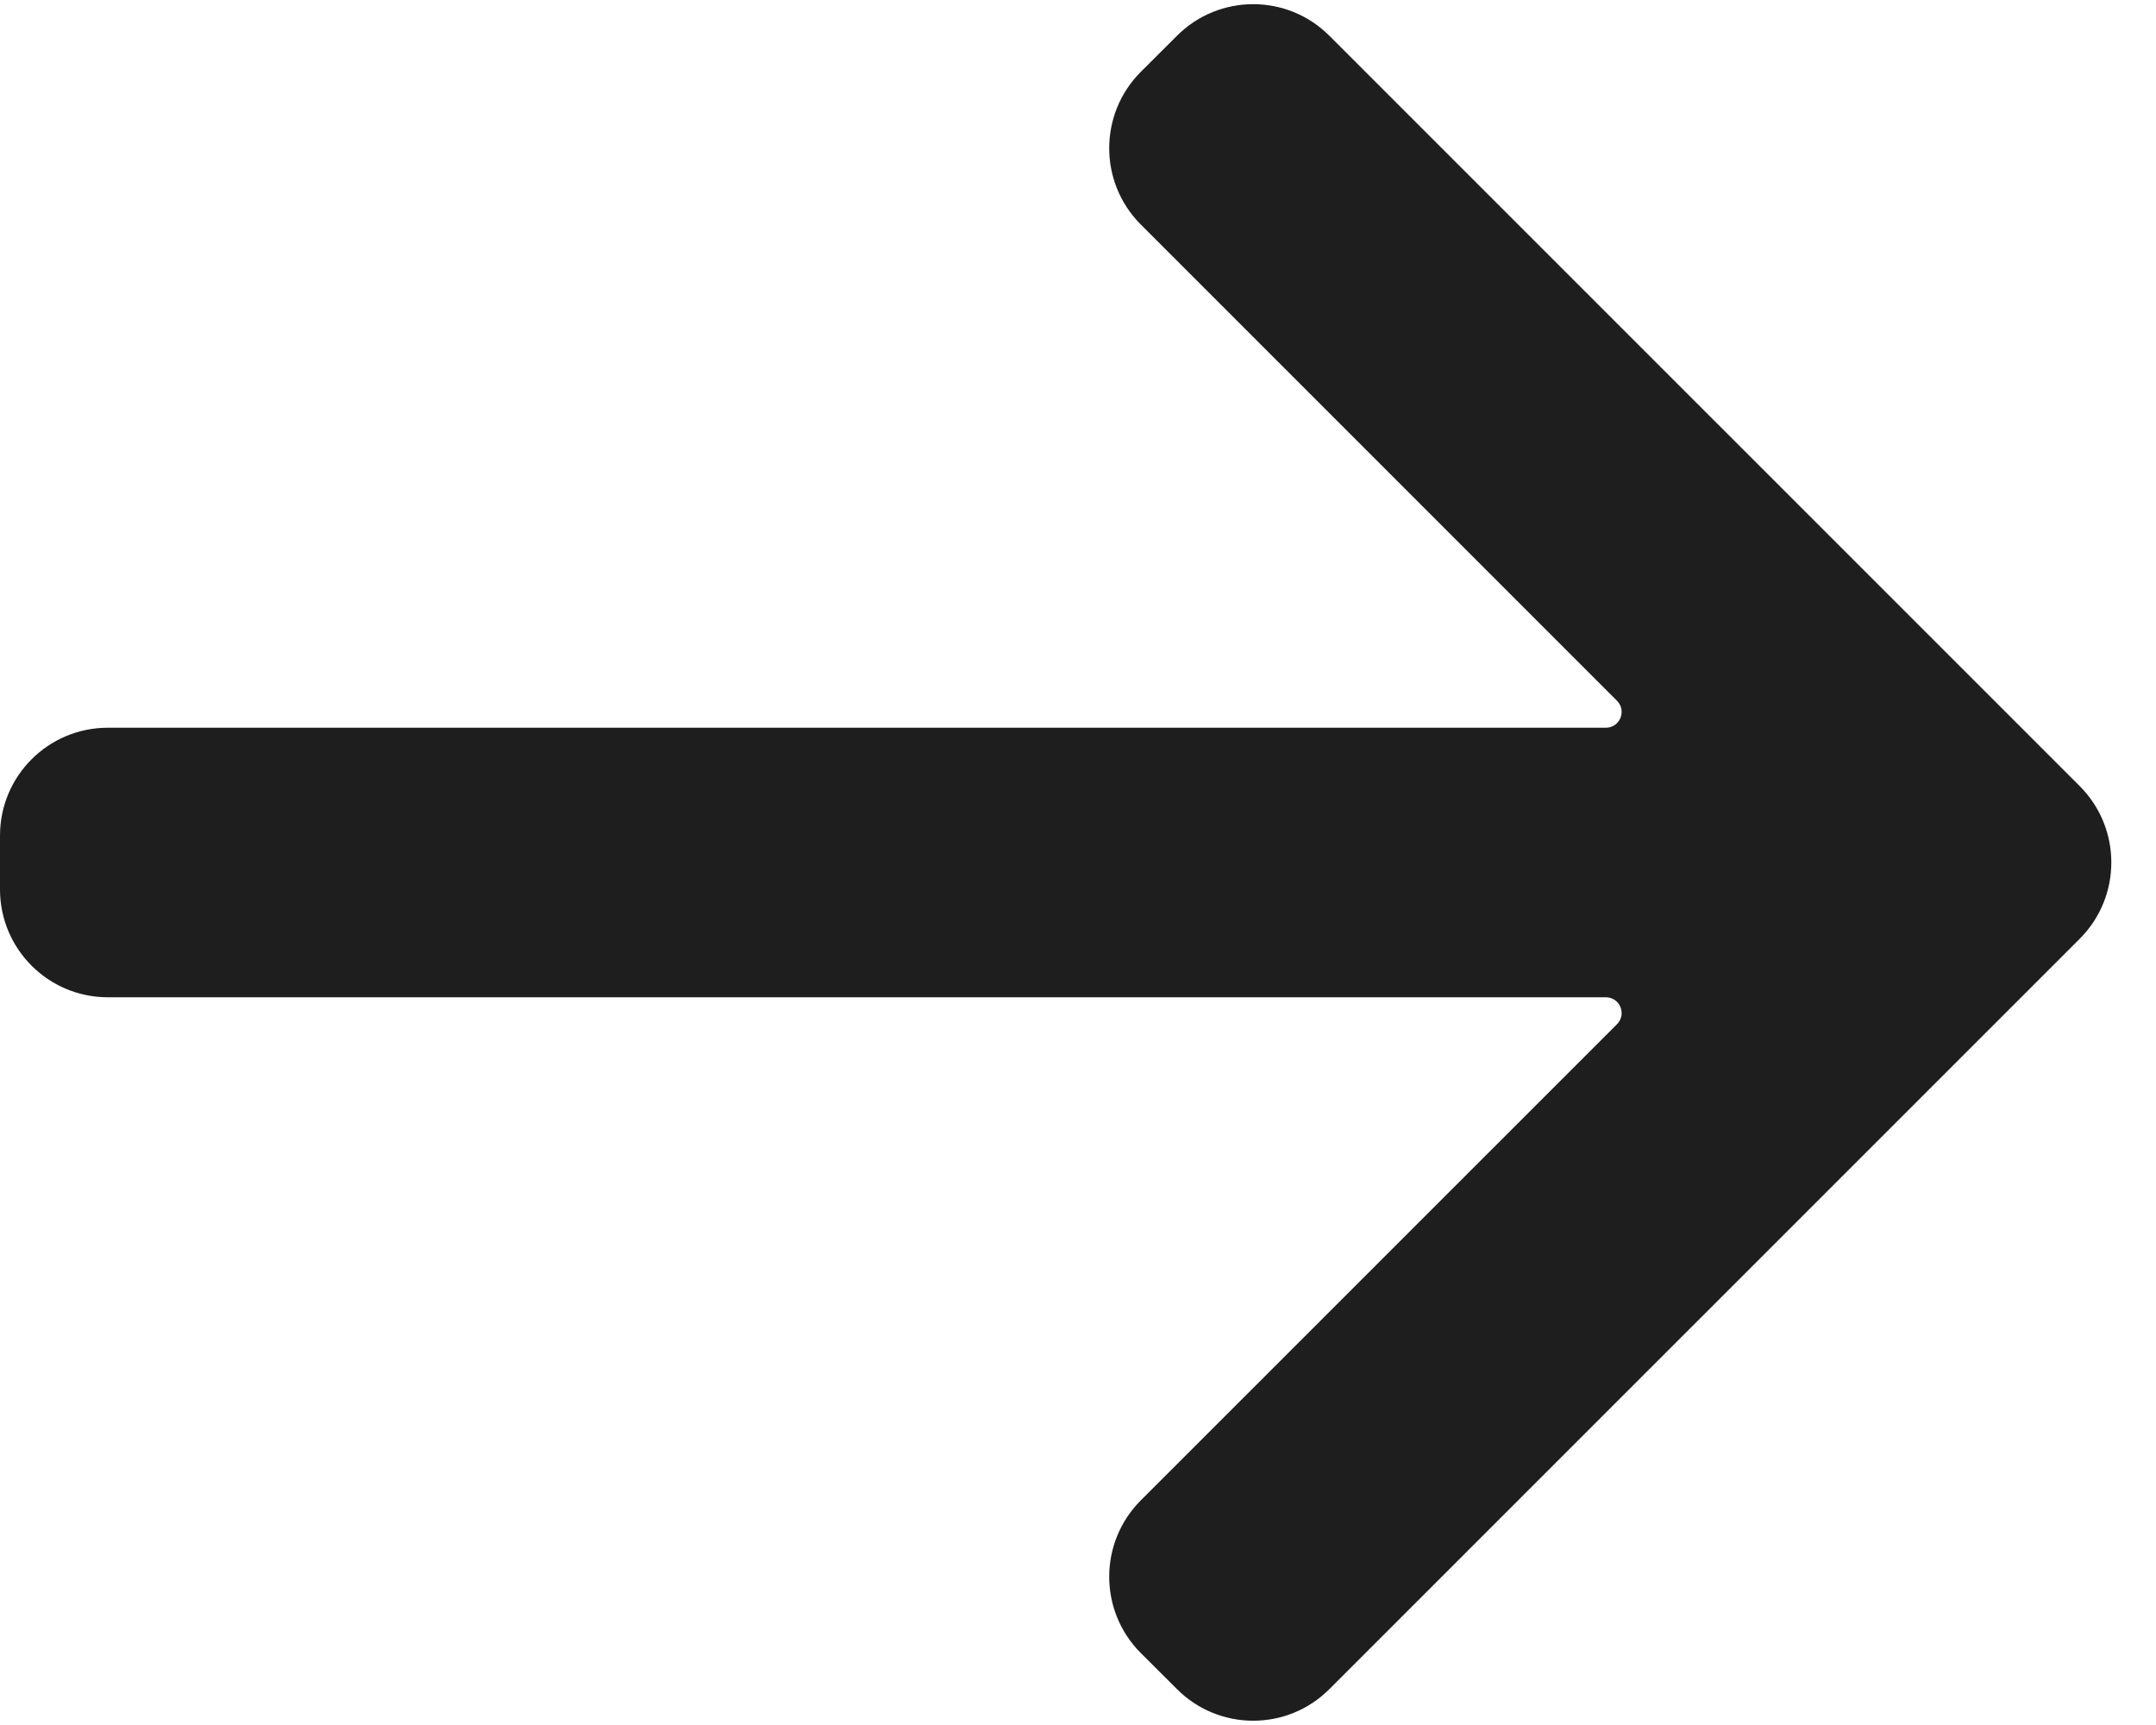 <svg width="20" height="16" viewBox="0 0 20 16" fill="none" xmlns="http://www.w3.org/2000/svg">
<path d="M12.332 0.332C11.942 -0.059 11.308 -0.059 10.918 0.332L10.582 0.667C10.192 1.058 10.192 1.691 10.582 2.082L15 6.5C15.092 6.592 15.027 6.75 14.896 6.75L1 6.75C0.448 6.75 -4.01152e-07 7.197 -3.77011e-07 7.75L-3.55155e-07 8.25C-3.31014e-07 8.802 0.448 9.25 1 9.25L14.896 9.25C15.027 9.25 15.092 9.407 15 9.5L10.582 13.917C10.192 14.308 10.192 14.941 10.582 15.332L10.918 15.667C11.308 16.058 11.942 16.058 12.332 15.667L19.293 8.707C19.683 8.316 19.683 7.683 19.293 7.292L12.332 0.332Z" fill="#1E1E1E"/>
</svg>
